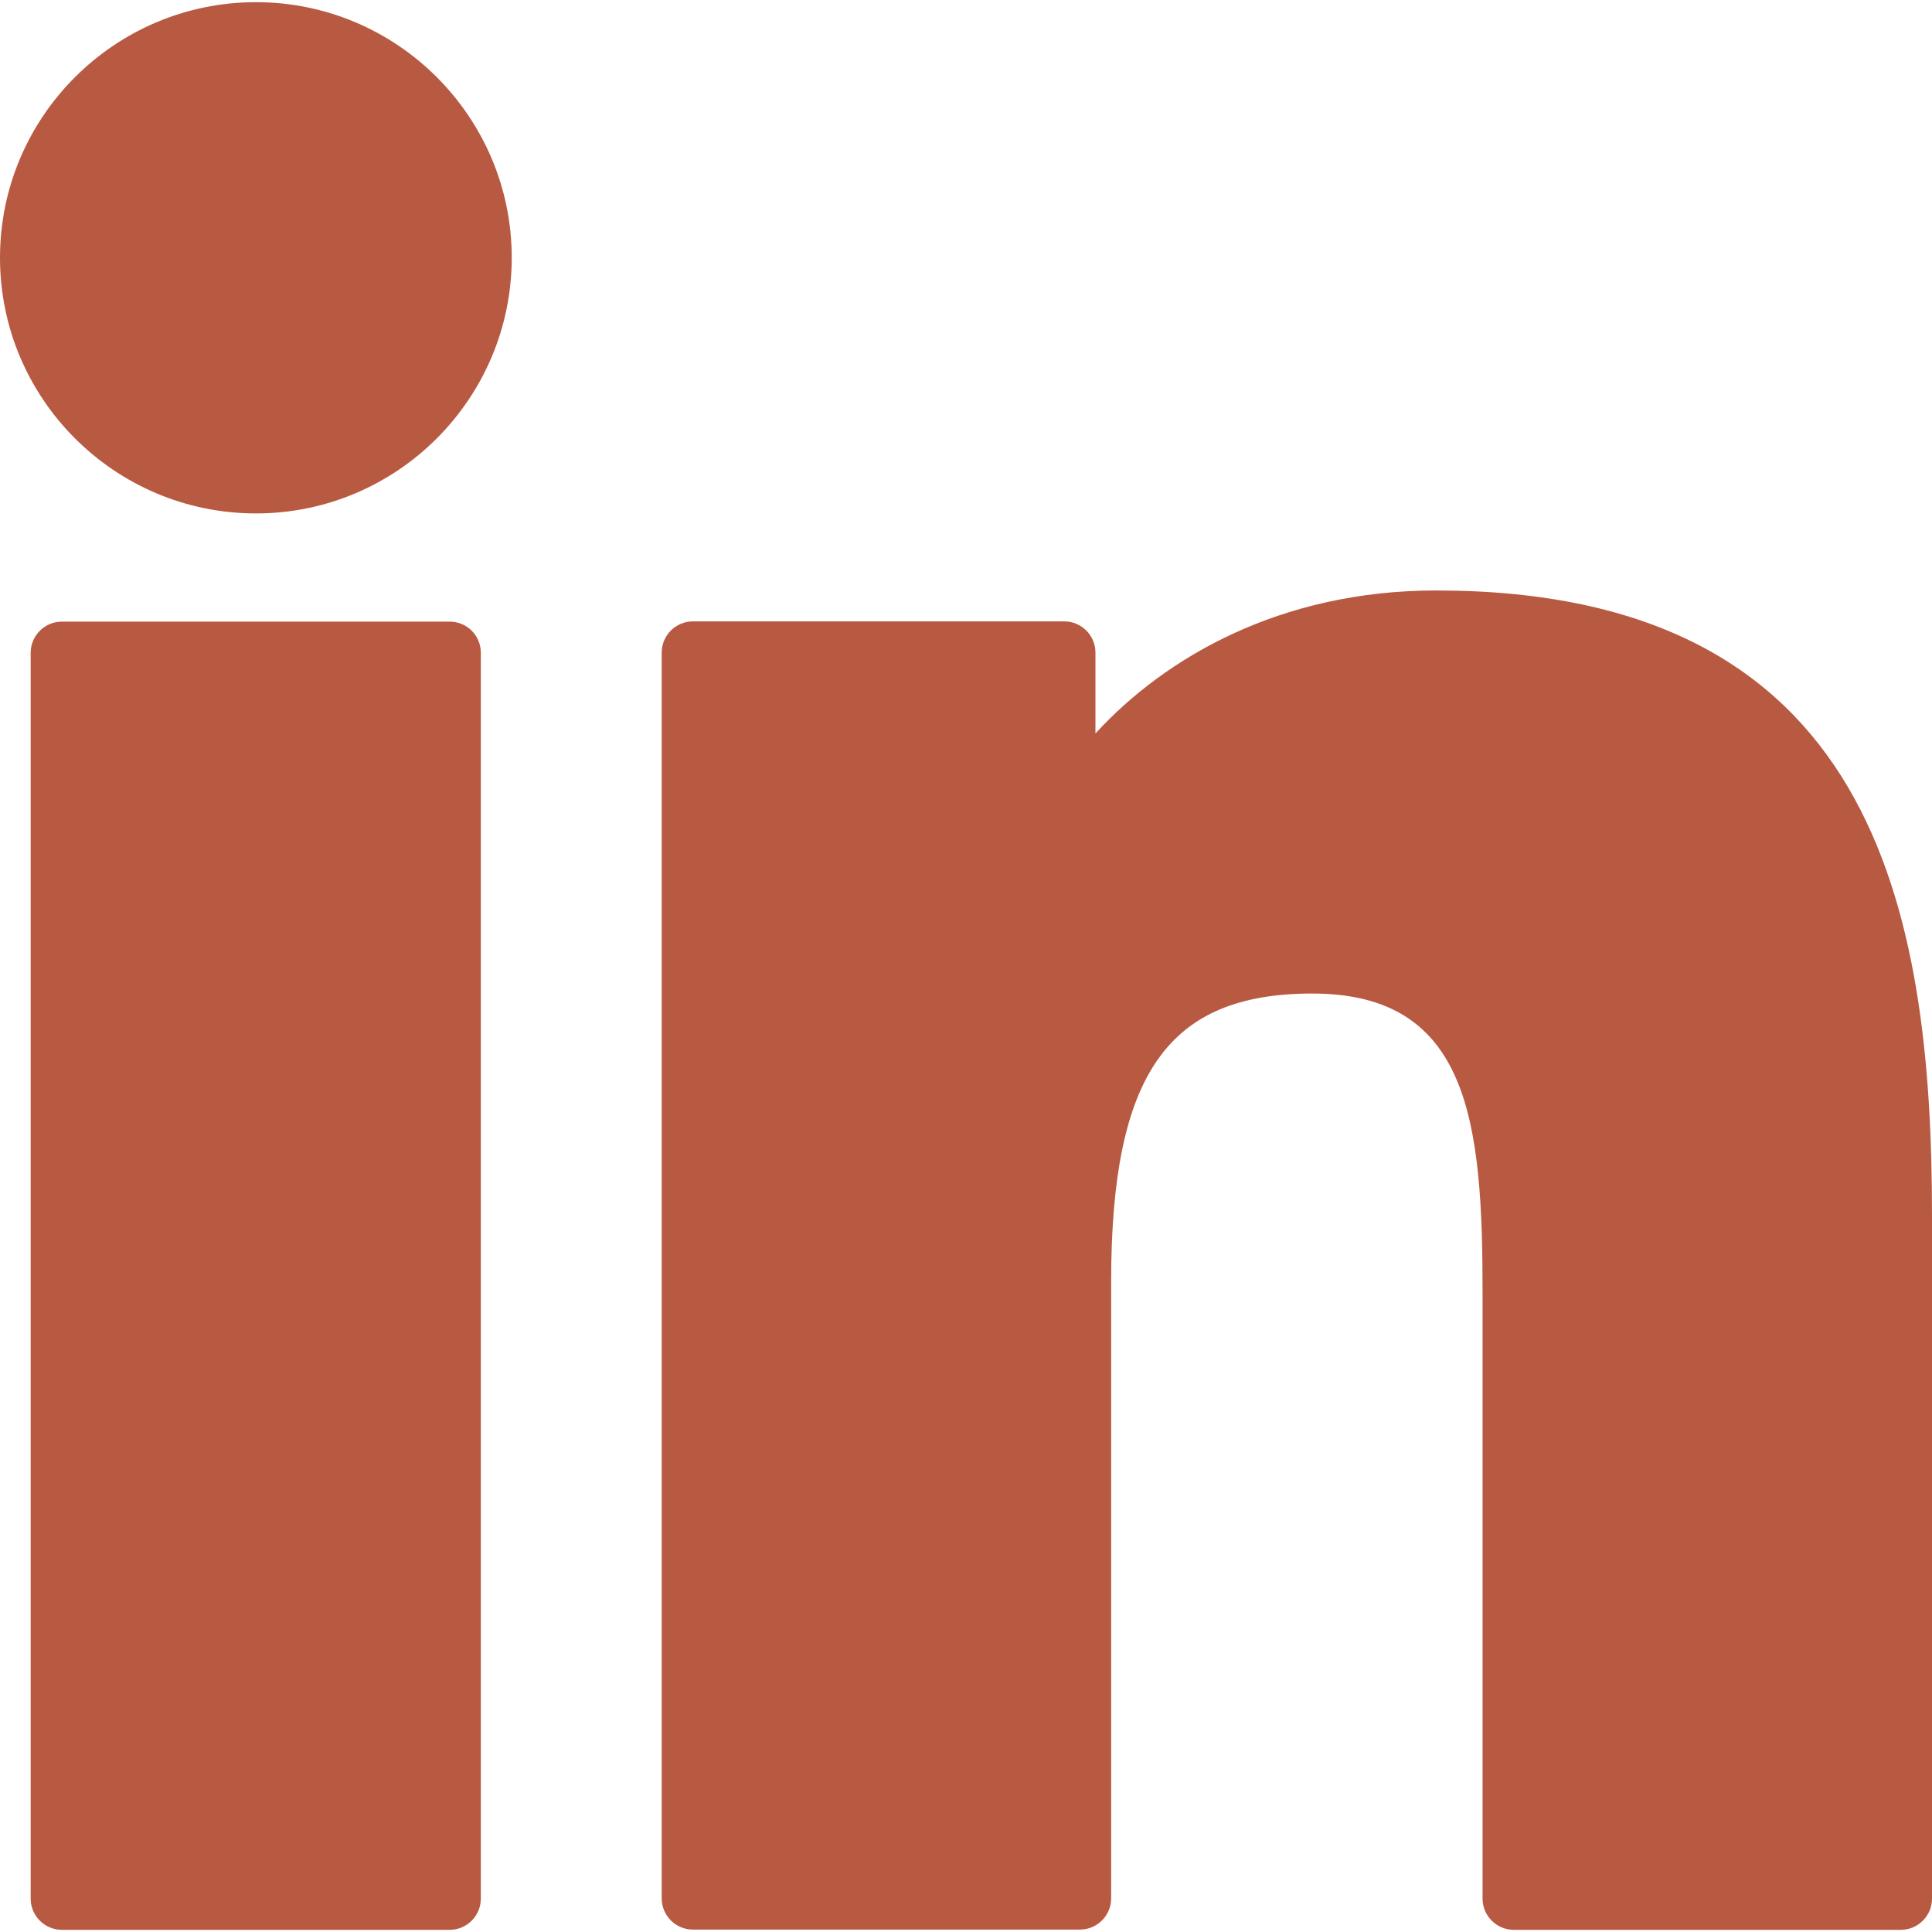 <?xml version="1.0" encoding="UTF-8"?>
<svg xmlns="http://www.w3.org/2000/svg" xmlns:xlink="http://www.w3.org/1999/xlink" version="1.1" id="Layer_1" x="0px" y="0px" viewBox="0 0 800 800" style="enable-background:new 0 0 800 800;" xml:space="preserve">
<style type="text/css">
	.st0{fill:#B85A42;}
</style>
<g id="XMLID_801_">
	<path id="XMLID_802_" class="st0" d="M186.2,257.4H25.6c-7.1,0-12.9,5.8-12.9,12.9v515.9c0,7.1,5.8,12.9,12.9,12.9h160.6   c7.1,0,12.9-5.8,12.9-12.9V270.3C199.1,263.1,193.3,257.4,186.2,257.4z"></path>
	<path id="XMLID_803_" class="st0" d="M106,0.9C47.5,0.9,0,48.4,0,106.7c0,58.4,47.5,105.9,106,105.9c58.4,0,105.9-47.5,105.9-105.9   C211.9,48.4,164.4,0.9,106,0.9z"></path>
	<path id="XMLID_804_" class="st0" d="M594.7,244.5c-64.5,0-112.2,27.7-141.1,59.2v-33.5c0-7.1-5.8-12.9-12.9-12.9H286.9   c-7.1,0-12.9,5.8-12.9,12.9v515.9c0,7.1,5.8,12.9,12.9,12.9h160.3c7.1,0,12.9-5.8,12.9-12.9V530.9c0-86,23.4-119.5,83.3-119.5   c65.3,0,70.5,53.7,70.5,124v250.8c0,7.1,5.8,12.9,12.9,12.9h160.3c7.1,0,12.9-5.8,12.9-12.9v-283   C800,375.3,775.6,244.5,594.7,244.5z"></path>
</g>
</svg>
